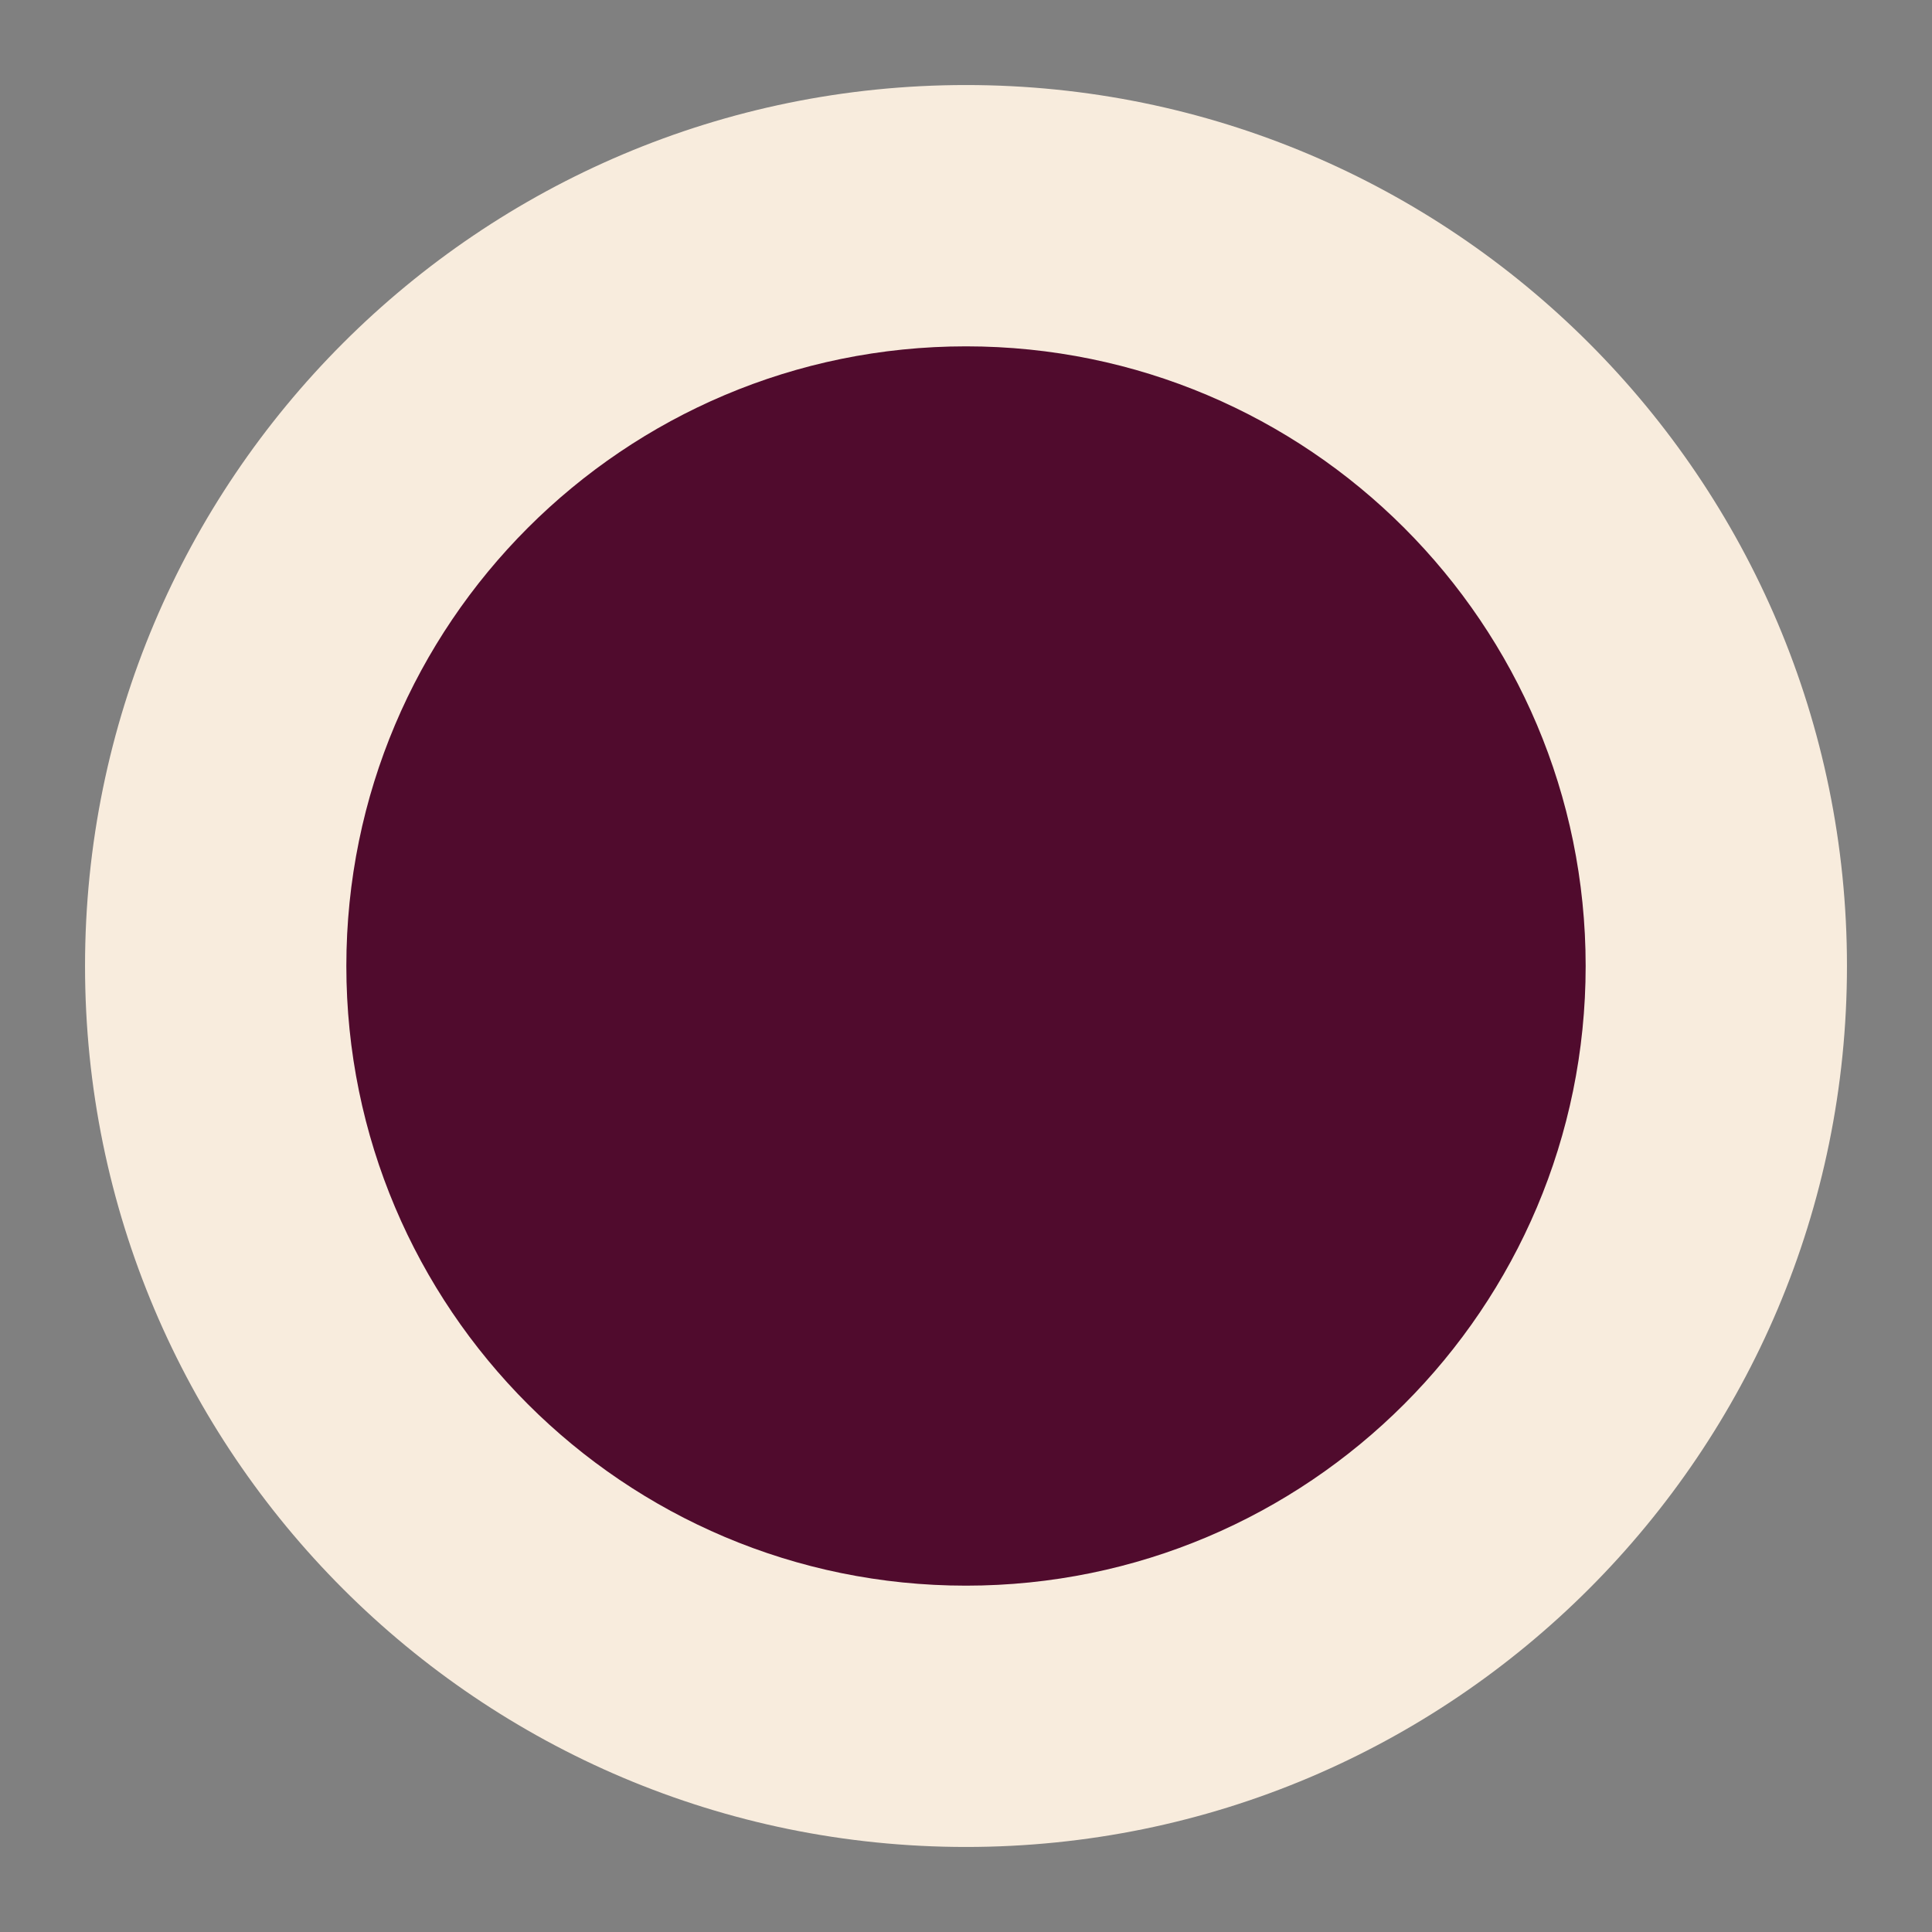 <svg xmlns="http://www.w3.org/2000/svg" xmlns:xlink="http://www.w3.org/1999/xlink" width="100" zoomAndPan="magnify" viewBox="0 0 75 75" height="100" preserveAspectRatio="xMidYMid meet" version="1.0"><rect x="0" y="0" width="75" height="75" fill="#808080" stroke="none"/><defs><clipPath id="9f4cafd42f"><path d="M 3.301 3.301 L 71.699 3.301 L 71.699 71.699 L 3.301 71.699 Z M 3.301 3.301 " clip-rule="nonzero"/></clipPath><clipPath id="65b7228739"><path d="M 37.5 3.301 C 18.613 3.301 3.301 18.613 3.301 37.5 C 3.301 56.387 18.613 71.699 37.5 71.699 C 56.387 71.699 71.699 56.387 71.699 37.5 C 71.699 18.613 56.387 3.301 37.5 3.301 Z M 37.5 3.301 " clip-rule="nonzero"/></clipPath><clipPath id="6a5703f03d"><path d="M 13.445 13.445 L 61.555 13.445 L 61.555 61.555 L 13.445 61.555 Z M 13.445 13.445 " clip-rule="nonzero"/></clipPath><clipPath id="a4c4402d24"><path d="M 37.5 13.445 C 24.215 13.445 13.445 24.215 13.445 37.5 C 13.445 50.785 24.215 61.555 37.5 61.555 C 50.785 61.555 61.555 50.785 61.555 37.5 C 61.555 24.215 50.785 13.445 37.5 13.445 Z M 37.5 13.445 " clip-rule="nonzero"/></clipPath></defs><g clip-path="url(#9f4cafd42f)"><g clip-path="url(#65b7228739)"><path fill="#f8ecdd" d="M 3.301 3.301 L 71.699 3.301 L 71.699 71.699 L 3.301 71.699 Z M 3.301 3.301 " fill-opacity="1" fill-rule="nonzero"/></g></g><g clip-path="url(#6a5703f03d)"><g clip-path="url(#a4c4402d24)"><path fill="#500b2d" d="M 13.445 13.445 L 61.555 13.445 L 61.555 61.555 L 13.445 61.555 Z M 13.445 13.445 " fill-opacity="1" fill-rule="nonzero"/></g></g></svg>